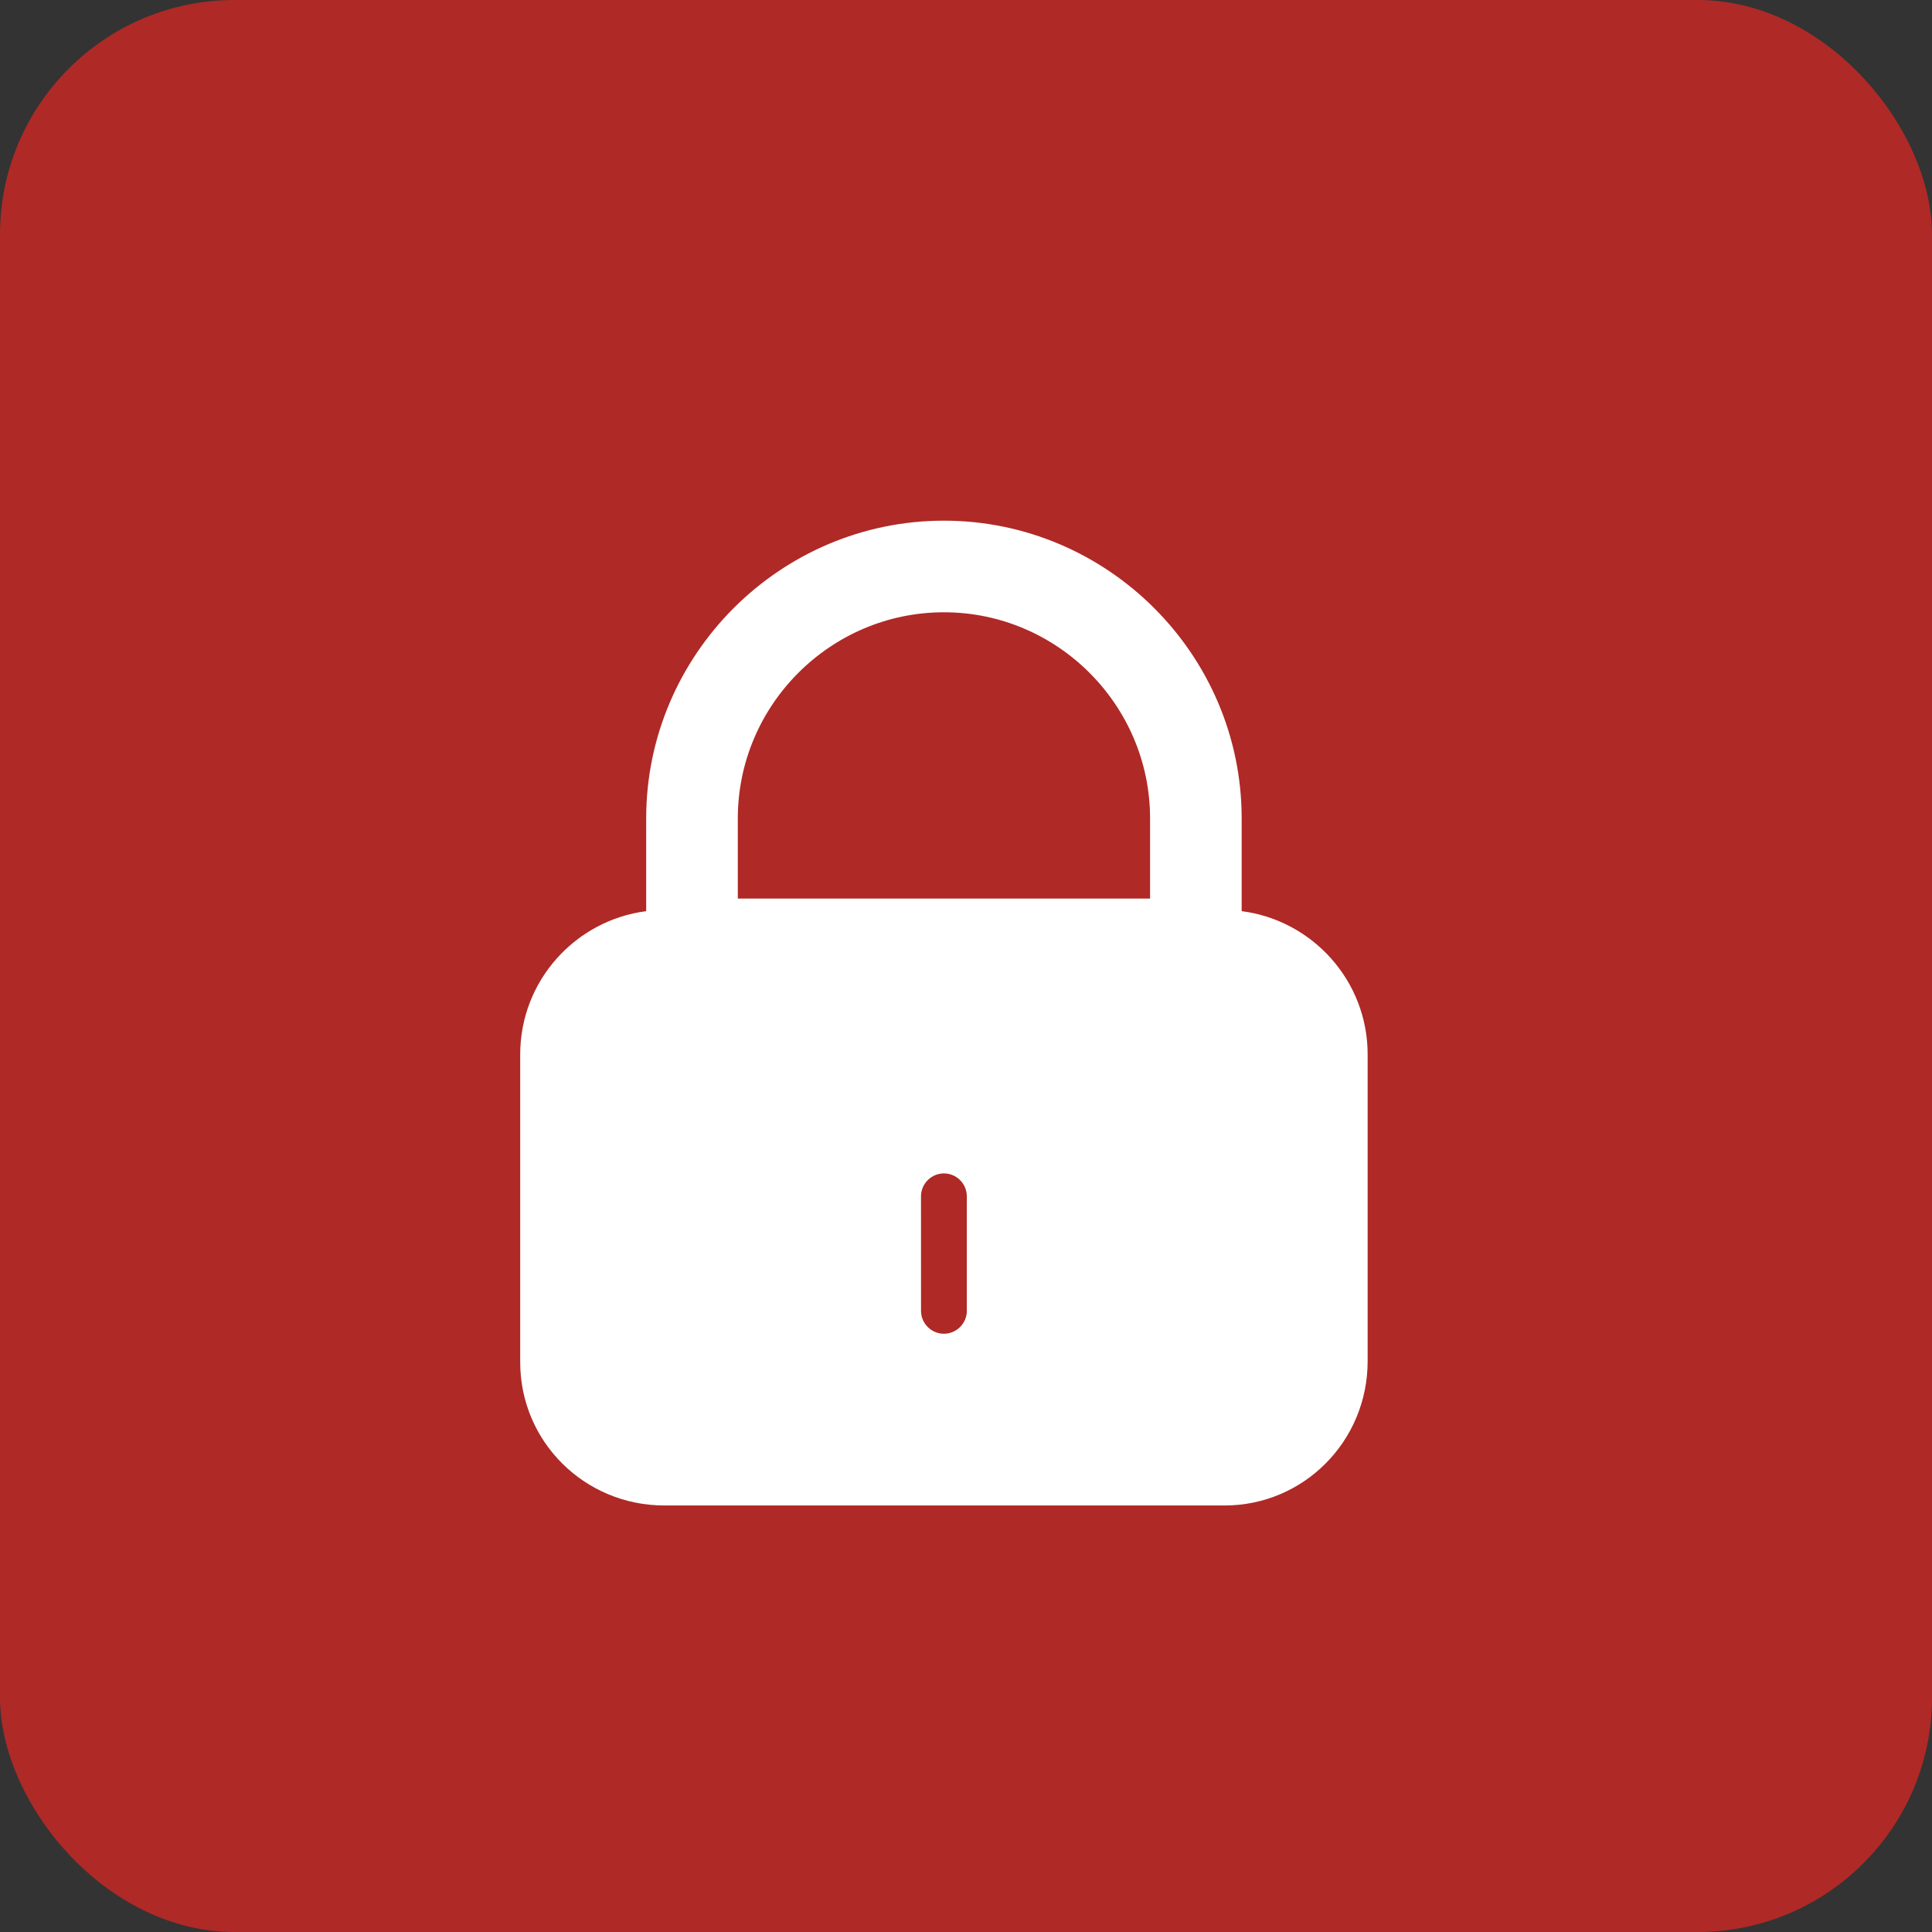 <?xml version="1.0" encoding="UTF-8"?><svg id="Capa_2" xmlns="http://www.w3.org/2000/svg" width="49.425mm" height="49.425mm" viewBox="0 0 140.101 140.101"><rect x="0" y="0" width="140.101" height="140.101" fill="#333333" stroke="none"/><defs><style>.cls-1{fill:#fff;}.cls-2{fill:#e52521;opacity:.7;}</style></defs><g id="Capa_1-2"><g><rect class="cls-2" width="140.101" height="140.101" rx="17.003" ry="17.003"/><path class="cls-1" d="M90.041,66.074v-6.726c0-11.875-9.716-21.591-21.591-21.591s-21.591,9.716-21.591,21.591v6.726c-5.149,.664-9.135,5.066-9.135,10.38v22.338c0,5.729,4.651,10.38,10.464,10.38h40.608c5.73,0,10.38-4.651,10.38-10.464v-22.255c0-5.315-3.986-9.716-9.135-10.38l0,0Zm-19.93,28.982c0,.913-.747,1.661-1.661,1.661s-1.661-.747-1.661-1.661l-.001-8.304c0-.913,.747-1.661,1.661-1.661s1.661,.747,1.661,1.661l.001,8.304Zm13.287-29.895h-29.895v-5.813c0-8.221,6.726-14.948,14.948-14.948s14.948,6.726,14.948,14.948v5.813Z"/></g></g></svg>